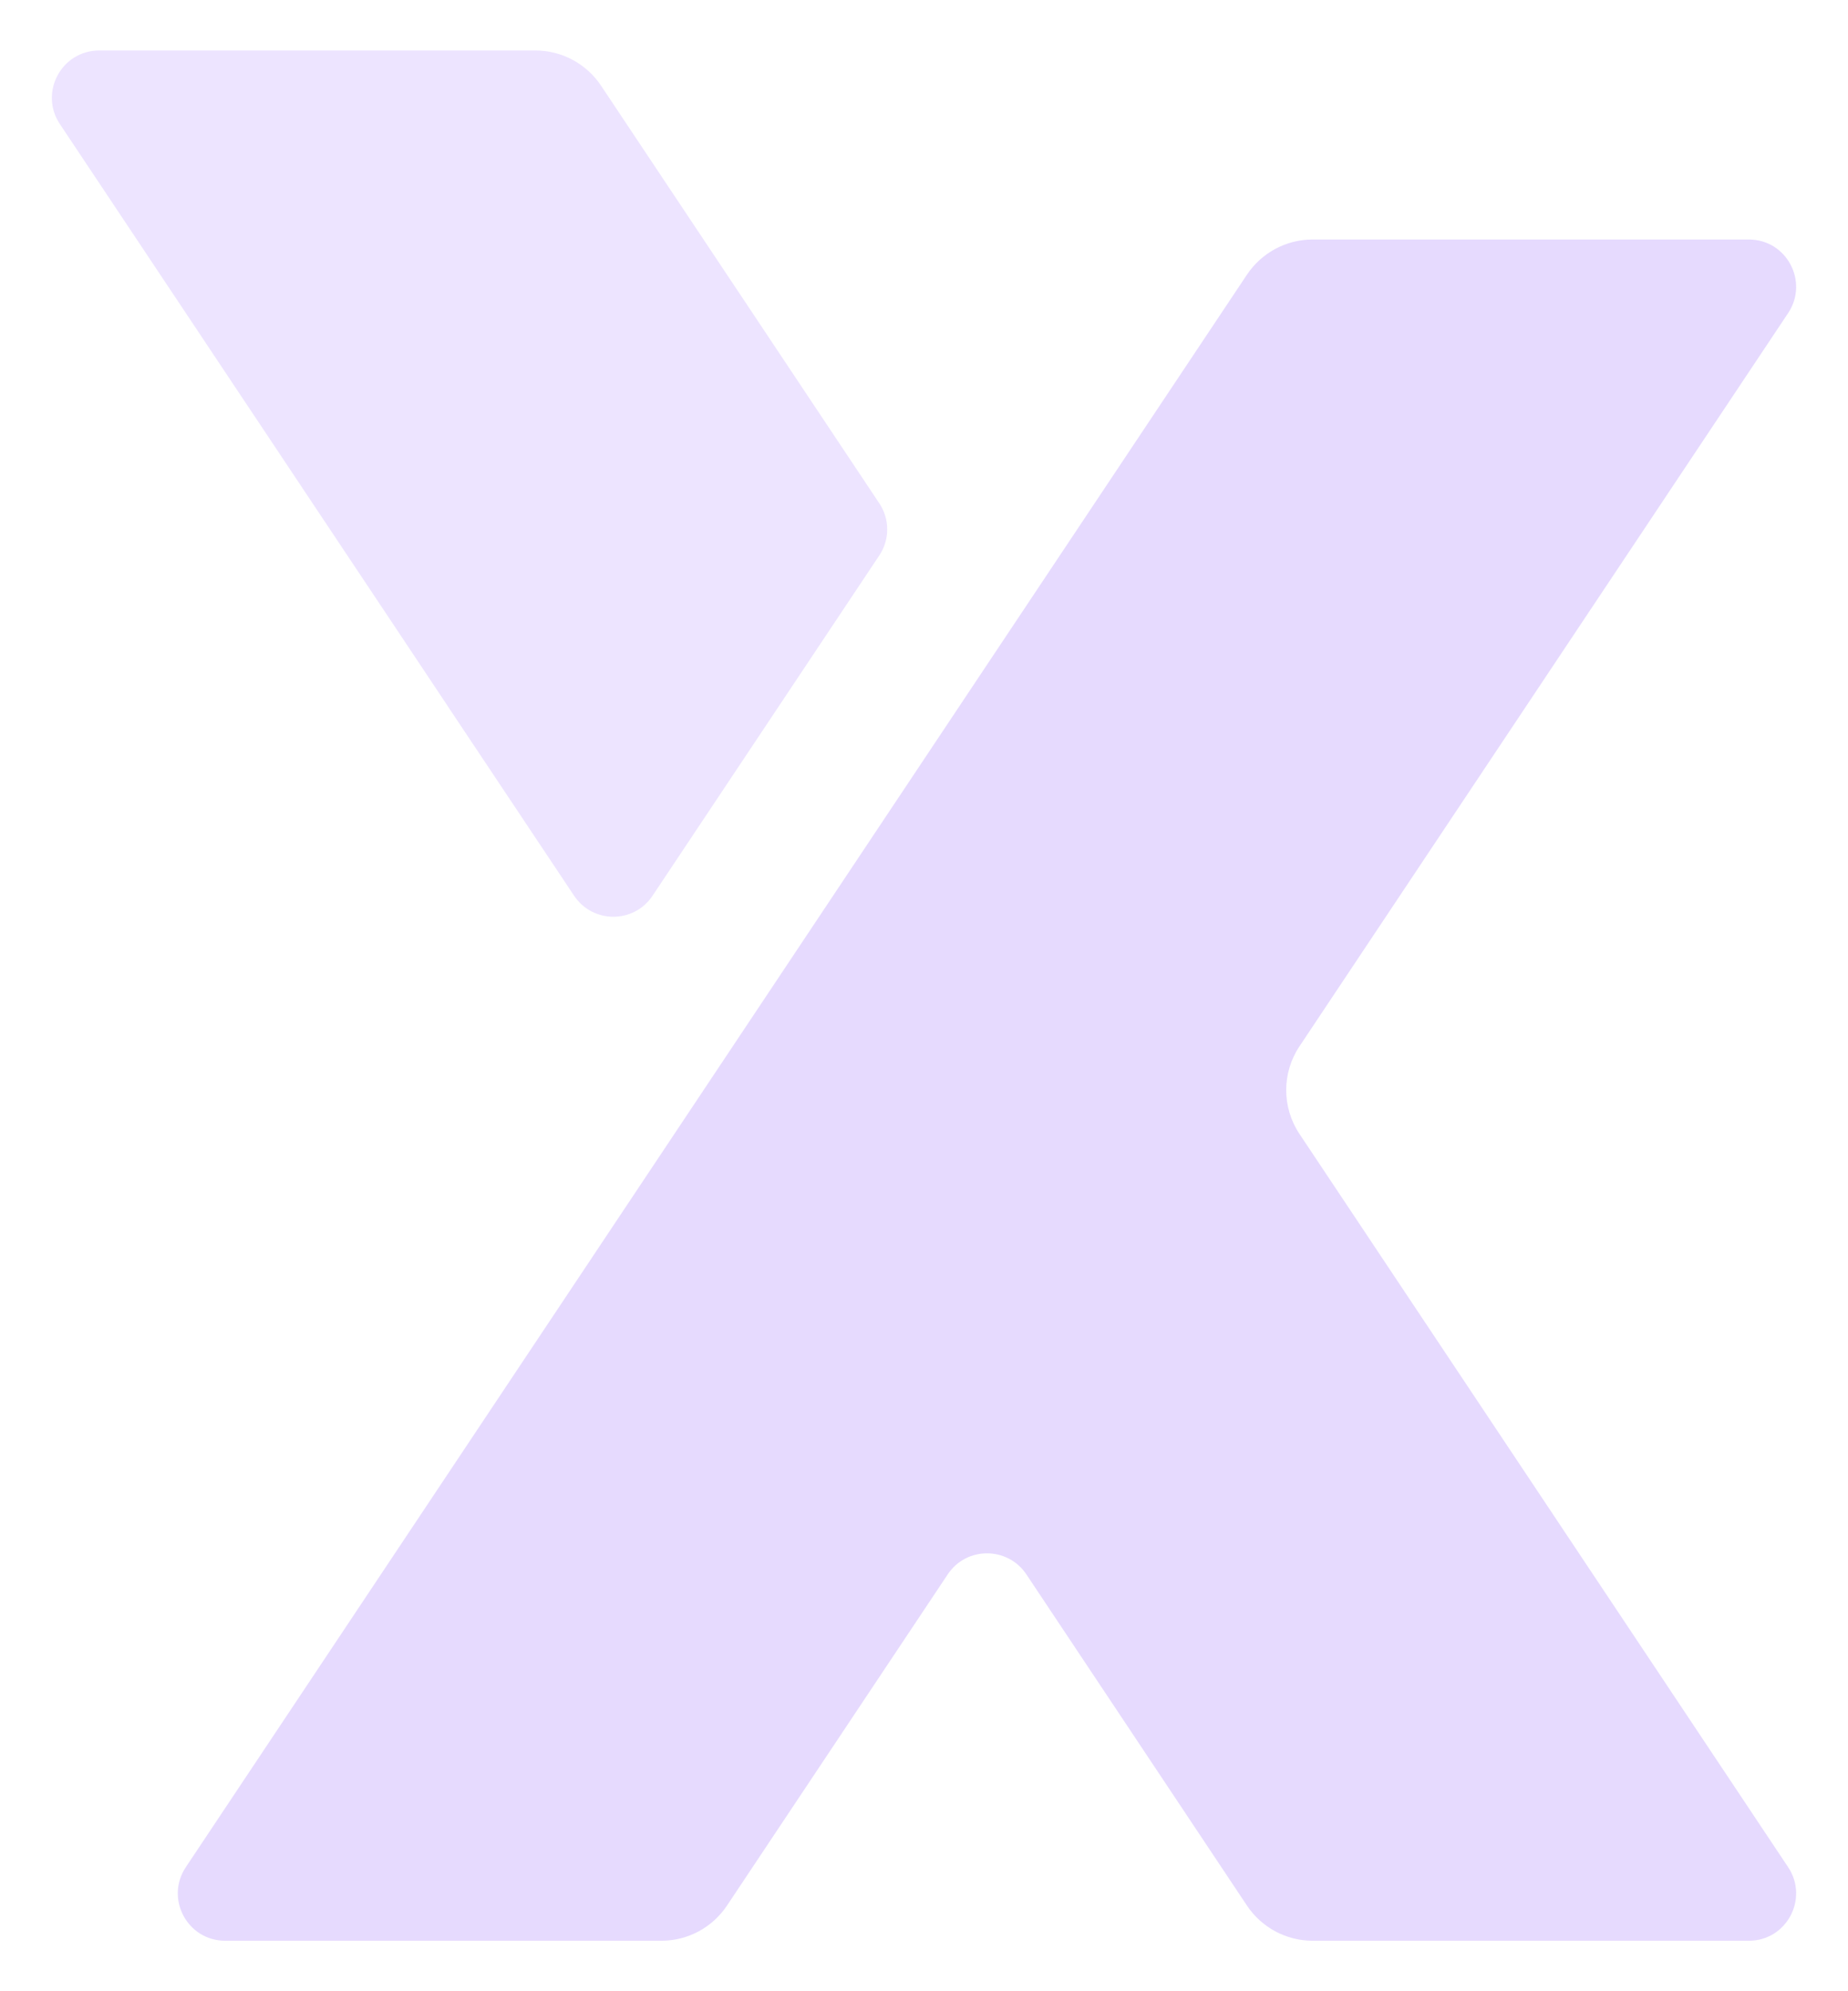<svg width="13" height="14" viewBox="0 0 13 14" fill="none" xmlns="http://www.w3.org/2000/svg">
<path fill-rule="evenodd" clip-rule="evenodd" d="M5.114 13.398L6.667 11.069C6.798 10.872 7.088 10.872 7.22 11.069L8.772 13.398C8.875 13.552 9.048 13.645 9.233 13.645H12.303C12.568 13.645 12.726 13.349 12.579 13.128L9.141 7.972C9.017 7.786 9.017 7.543 9.141 7.357L12.579 2.201C12.726 1.98 12.568 1.684 12.303 1.684H9.233C9.048 1.684 8.875 1.777 8.772 1.931L6.943 4.674L1.307 13.128C1.16 13.349 1.318 13.645 1.584 13.645H4.653C4.839 13.645 5.011 13.552 5.114 13.398Z" fill="#E6DAFE"/>
<path opacity="0.75" d="M0.421 0.872C0.274 0.651 0.432 0.355 0.698 0.355H3.767C3.952 0.355 4.125 0.448 4.228 0.602L5.11 1.925C5.111 1.927 5.113 1.929 5.114 1.931L6.185 3.538C6.26 3.649 6.26 3.795 6.185 3.906L4.591 6.297C4.46 6.495 4.17 6.495 4.038 6.297L3.155 4.973C3.154 4.972 3.153 4.97 3.152 4.968L0.421 0.872Z" fill="#E6DAFE"/>
</svg>
